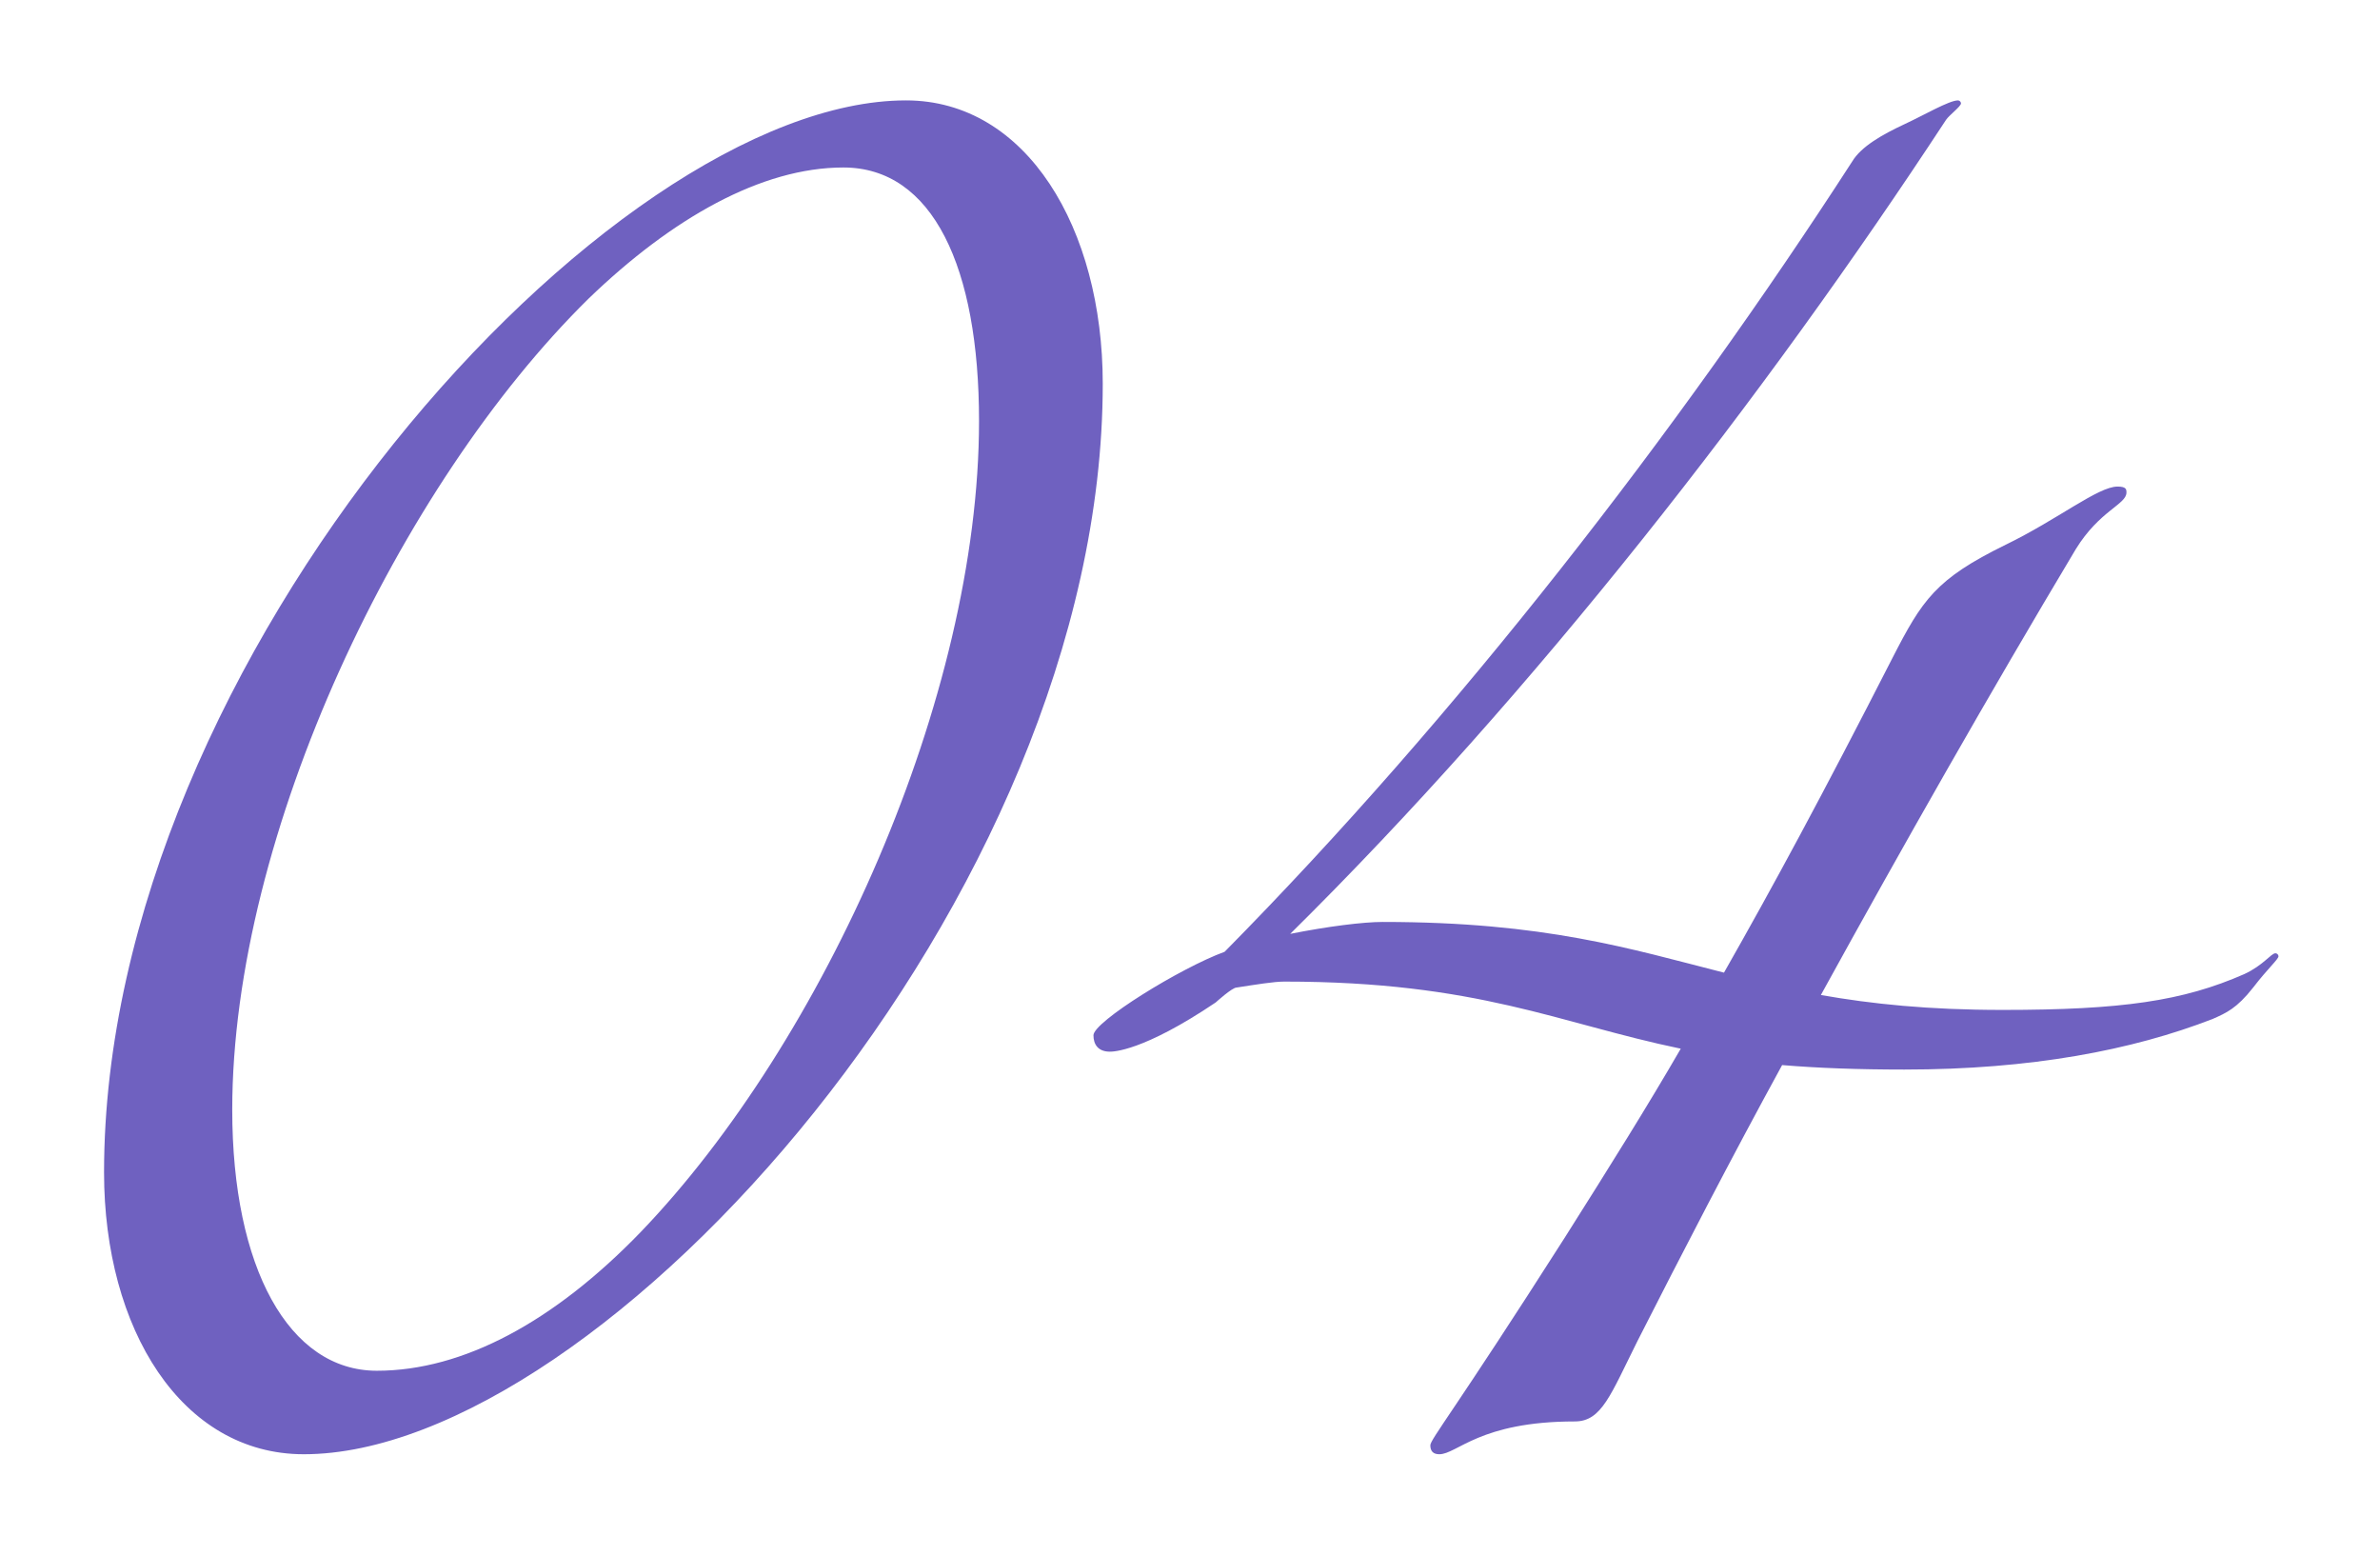 <?xml version="1.0" encoding="UTF-8"?> <svg xmlns="http://www.w3.org/2000/svg" width="479" height="313" viewBox="0 0 479 313" fill="none"> <g filter="url(#filter0_d_1056_28)"> <path d="M172.341 10.2C196.641 10.2 211.941 36 211.941 67.2C211.941 170.7 110.841 282.6 51.141 282.6C26.541 282.6 10.941 257.4 10.941 225.9C10.941 122.4 112.641 10.2 172.341 10.2ZM187.041 74.7C187.041 43.8 177.741 23.7 159.741 23.7C143.241 23.7 125.241 33.9 108.441 50.1C70.341 87.6 36.741 157.8 36.741 213.3C36.741 245.1 48.141 265.8 65.841 265.8C83.241 265.8 101.541 255.9 118.941 237.9C155.841 199.5 187.041 130.2 187.041 74.7ZM234.67 191.7C219.97 201.6 213.97 201.6 213.37 201.6C210.97 201.6 210.07 200.1 210.07 198.3C210.07 195.6 227.47 184.8 236.47 181.5C283.27 134.1 327.67 76.8 362.77 22.5C364.57 19.5 368.77 17.1 373.27 15C377.17 13.2 382.27 10.2 384.07 10.2C384.37 10.2 384.67 10.5 384.67 10.8C384.67 11.4 382.27 13.2 381.67 14.1C345.07 69.9 298.87 129.3 249.67 177.9C257.17 176.4 264.37 175.5 268.27 175.5C300.97 175.5 318.07 180.9 336.97 185.7C346.87 168.3 356.77 150 370.87 122.4C376.87 110.7 379.57 106.5 393.67 99.6C404.17 94.5 412.27 87.9 416.17 87.9C417.97 87.9 417.97 88.5 417.97 89.1C417.97 91.5 412.57 92.7 407.77 100.5C390.37 129.6 372.97 160.2 356.47 190.2C366.67 192 378.07 193.2 393.07 193.2C417.07 193.2 429.37 191.4 441.67 186C445.57 184.2 447.07 181.8 447.97 181.8C448.27 181.8 448.57 182.1 448.57 182.4C448.57 183 446.47 184.8 443.47 188.7C440.17 192.9 438.07 193.8 435.37 195C419.17 201.3 398.77 205.2 373.27 205.2C363.97 205.2 355.87 204.9 348.67 204.3C338.17 223.5 328.57 242.1 319.57 259.8C314.17 270.6 312.37 276 306.97 276C287.77 276 283.27 282.6 279.67 282.6C278.47 282.6 277.87 282 277.87 280.8C277.87 279.6 282.67 273.9 304.87 239.1C314.17 224.4 321.67 212.4 328.27 201C303.67 195.9 287.47 187.5 248.47 187.5C246.37 187.5 242.77 188.1 238.87 188.7C237.97 188.7 234.67 191.7 234.67 191.7Z" fill="#6F61C0"></path> </g> <defs> <filter id="filter0_d_1056_28" x="0.941" y="0.199" width="477.629" height="312.4" filterUnits="userSpaceOnUse" color-interpolation-filters="sRGB"> <feFlood flood-opacity="0" result="BackgroundImageFix"></feFlood> <feColorMatrix in="SourceAlpha" type="matrix" values="0 0 0 0 0 0 0 0 0 0 0 0 0 0 0 0 0 0 127 0" result="hardAlpha"></feColorMatrix> <feOffset dx="10" dy="10"></feOffset> <feGaussianBlur stdDeviation="10"></feGaussianBlur> <feComposite in2="hardAlpha" operator="out"></feComposite> <feColorMatrix type="matrix" values="0 0 0 0 1 0 0 0 0 0.808 0 0 0 0 0.996 0 0 0 0.25 0"></feColorMatrix> <feBlend mode="normal" in2="BackgroundImageFix" result="effect1_dropShadow_1056_28"></feBlend> <feBlend mode="normal" in="SourceGraphic" in2="effect1_dropShadow_1056_28" result="shape"></feBlend> </filter> </defs> </svg> 